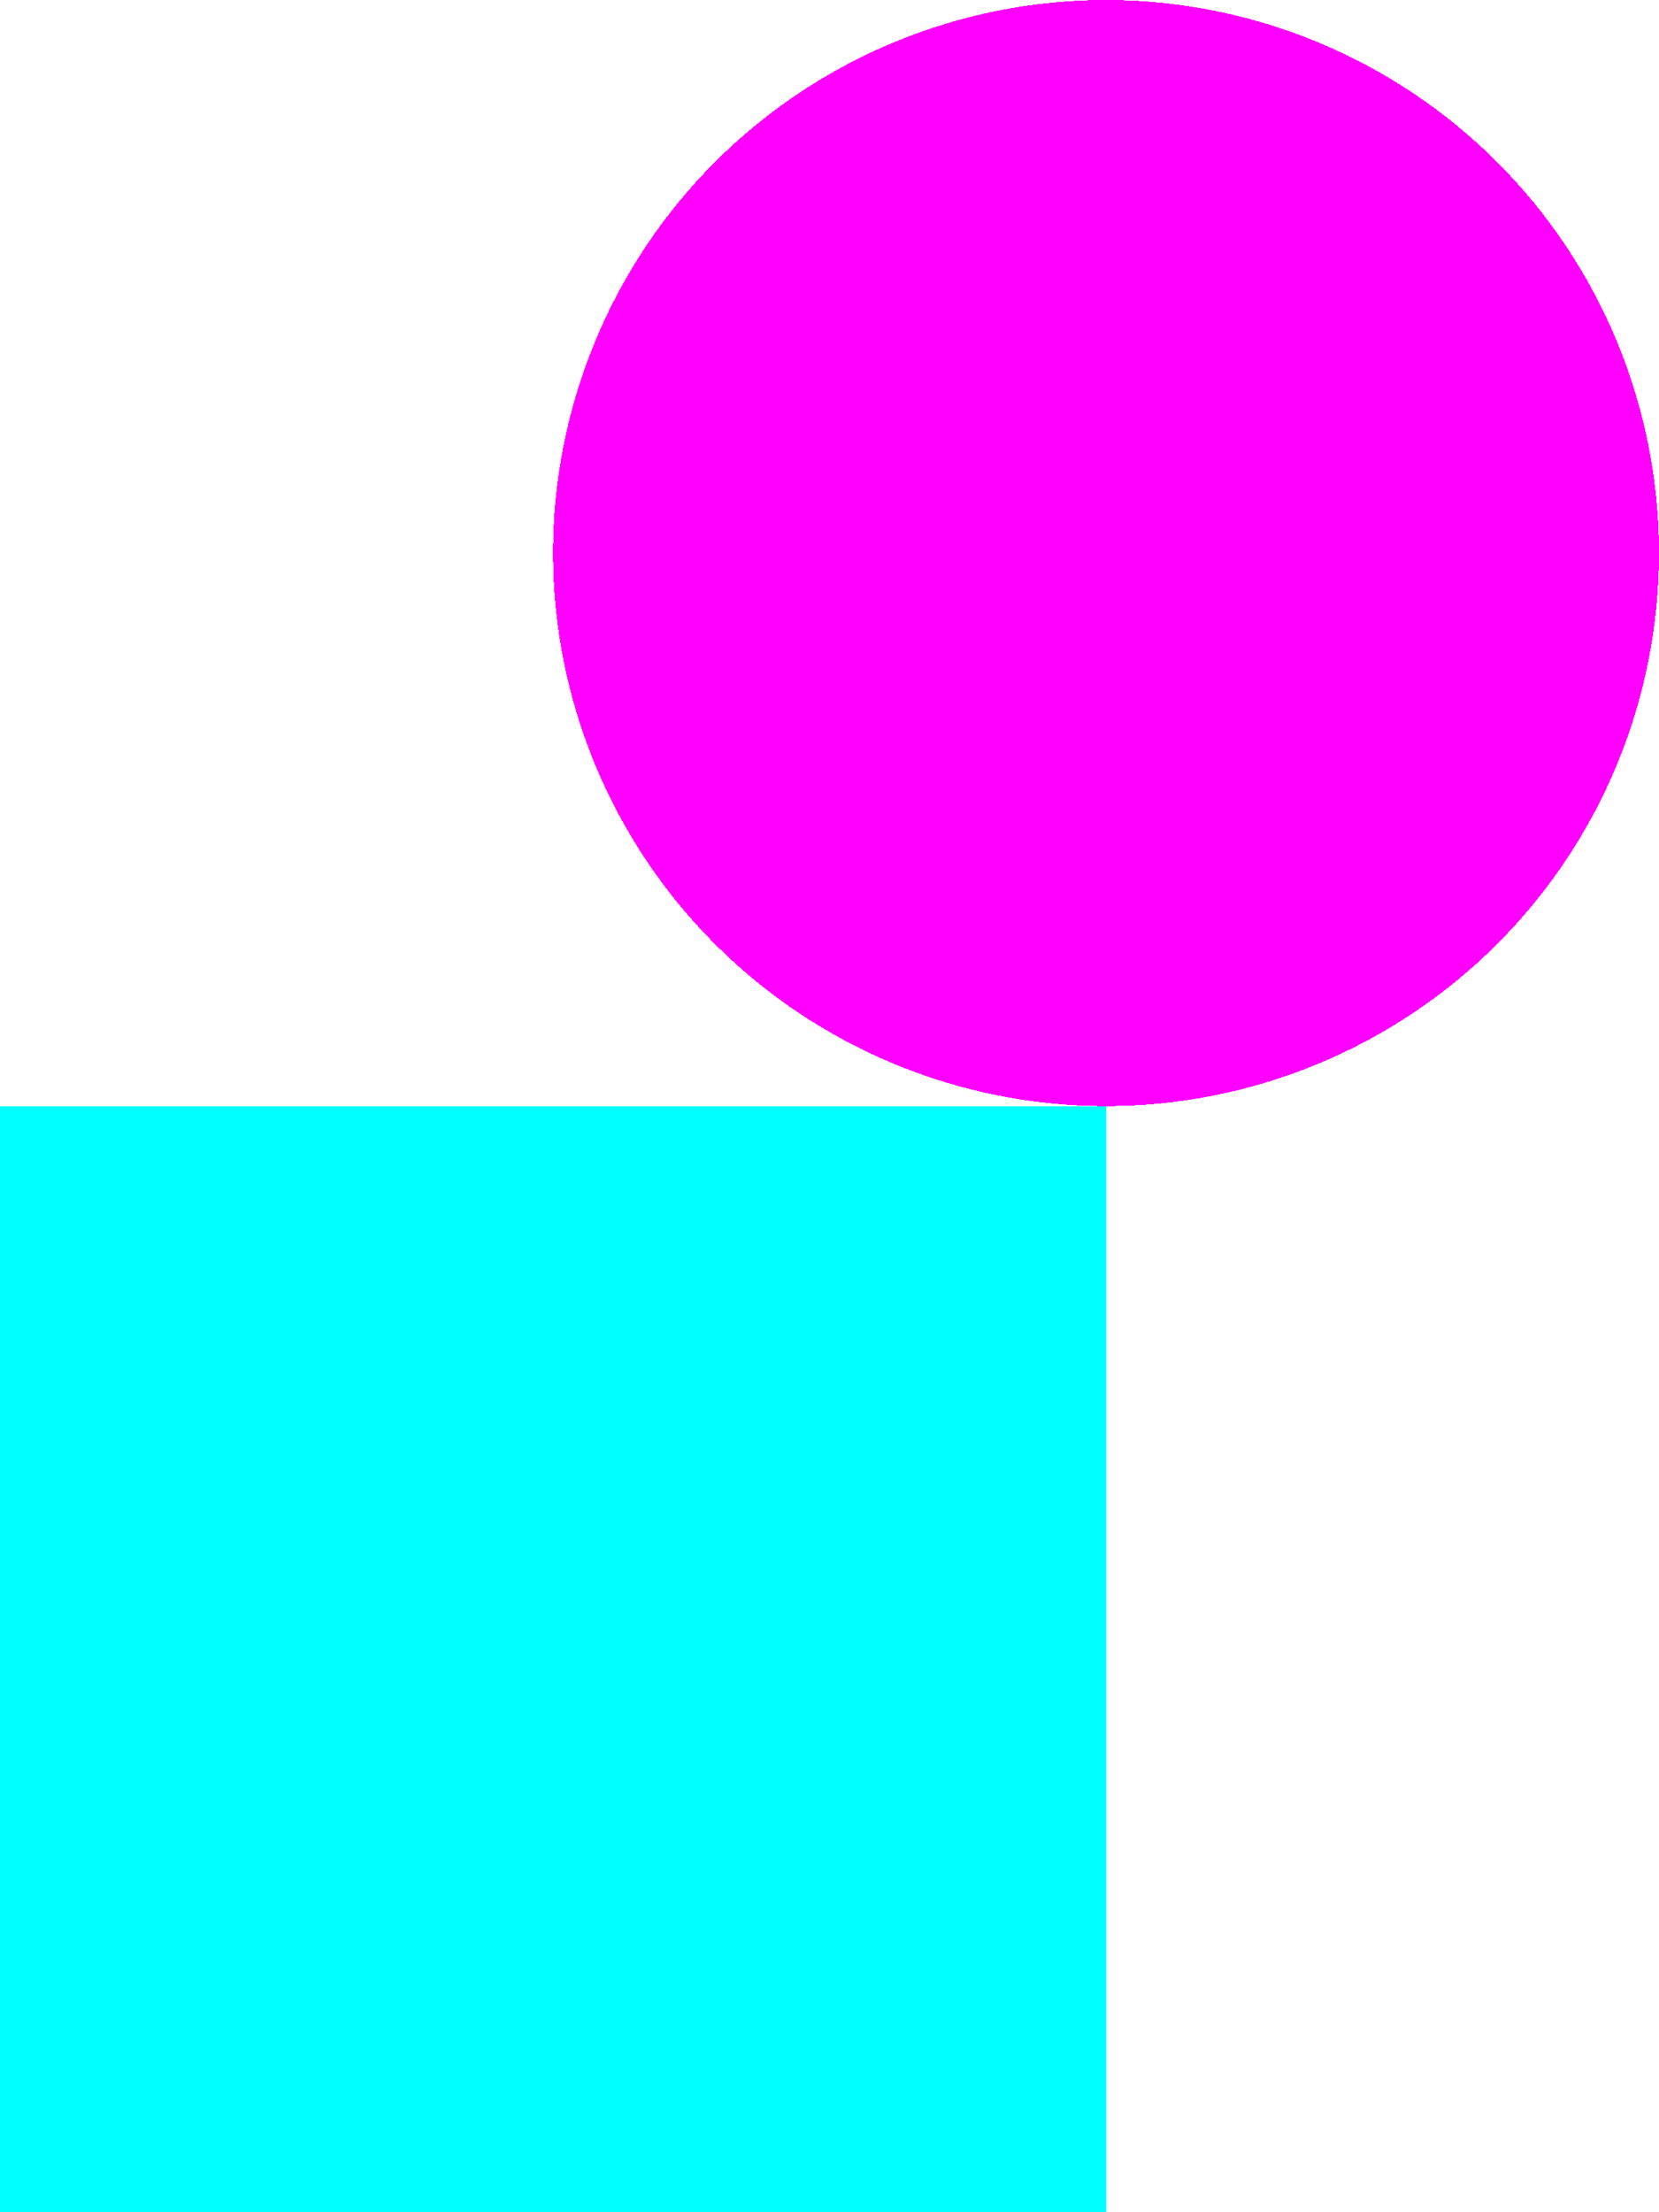 <?xml version="1.0" encoding="utf-8" ?>
<svg xmlns="http://www.w3.org/2000/svg" xmlns:xlink="http://www.w3.org/1999/xlink" width="150" height="200" shape-rendering="crispEdges">
	<path fill="fuchsia" transform="translate(100 50)" d="M50 0Q50 1.227 49.94 2.453Q49.88 3.679 49.759 4.901Q49.639 6.122 49.459 7.337Q49.279 8.551 49.039 9.755Q48.8 10.958 48.502 12.149Q48.203 13.34 47.847 14.514Q47.491 15.689 47.077 16.845Q46.664 18 46.194 19.134Q45.724 20.268 45.2 21.378Q44.675 22.487 44.096 23.57Q43.517 24.652 42.886 25.705Q42.255 26.758 41.574 27.779Q40.892 28.799 40.16 29.785Q39.429 30.771 38.651 31.72Q37.872 32.669 37.048 33.578Q36.223 34.487 35.355 35.355Q34.487 36.223 33.578 37.048Q32.669 37.872 31.72 38.651Q30.771 39.429 29.785 40.16Q28.799 40.892 27.779 41.574Q26.758 42.255 25.705 42.886Q24.652 43.517 23.57 44.096Q22.487 44.675 21.378 45.2Q20.268 45.724 19.134 46.194Q18 46.664 16.845 47.077Q15.689 47.491 14.514 47.847Q13.34 48.203 12.149 48.502Q10.958 48.8 9.755 49.039Q8.551 49.279 7.337 49.459Q6.122 49.639 4.901 49.759Q3.679 49.88 2.453 49.94Q1.227 50 0 50Q-1.227 50 -2.453 49.94Q-3.679 49.88 -4.901 49.759Q-6.122 49.639 -7.337 49.459Q-8.551 49.279 -9.755 49.039Q-10.958 48.8 -12.149 48.502Q-13.34 48.203 -14.514 47.847Q-15.689 47.491 -16.845 47.077Q-18 46.664 -19.134 46.194Q-20.268 45.724 -21.378 45.2Q-22.487 44.675 -23.57 44.096Q-24.652 43.517 -25.705 42.886Q-26.758 42.255 -27.779 41.574Q-28.799 40.892 -29.785 40.16Q-30.771 39.429 -31.72 38.651Q-32.669 37.872 -33.578 37.048Q-34.487 36.223 -35.355 35.355Q-36.223 34.487 -37.048 33.578Q-37.872 32.669 -38.651 31.72Q-39.429 30.771 -40.16 29.785Q-40.892 28.799 -41.574 27.779Q-42.255 26.758 -42.886 25.705Q-43.517 24.652 -44.096 23.57Q-44.675 22.487 -45.2 21.378Q-45.724 20.268 -46.194 19.134Q-46.664 18 -47.077 16.845Q-47.491 15.689 -47.847 14.514Q-48.203 13.34 -48.502 12.149Q-48.8 10.958 -49.039 9.755Q-49.279 8.551 -49.459 7.337Q-49.639 6.122 -49.759 4.901Q-49.88 3.679 -49.94 2.453Q-50 1.227 -50 0Q-50 -1.227 -49.94 -2.453Q-49.88 -3.679 -49.759 -4.901Q-49.639 -6.122 -49.459 -7.337Q-49.279 -8.551 -49.039 -9.755Q-48.8 -10.958 -48.502 -12.149Q-48.203 -13.34 -47.847 -14.514Q-47.491 -15.689 -47.077 -16.845Q-46.664 -18 -46.194 -19.134Q-45.724 -20.268 -45.2 -21.378Q-44.675 -22.487 -44.096 -23.57Q-43.517 -24.652 -42.886 -25.705Q-42.255 -26.758 -41.574 -27.779Q-40.892 -28.799 -40.16 -29.785Q-39.429 -30.771 -38.651 -31.72Q-37.872 -32.669 -37.048 -33.578Q-36.223 -34.487 -35.355 -35.355Q-34.487 -36.223 -33.578 -37.048Q-32.669 -37.872 -31.72 -38.651Q-30.771 -39.429 -29.785 -40.16Q-28.799 -40.892 -27.779 -41.574Q-26.758 -42.255 -25.705 -42.886Q-24.652 -43.517 -23.57 -44.096Q-22.487 -44.675 -21.378 -45.2Q-20.268 -45.724 -19.134 -46.194Q-18 -46.664 -16.845 -47.077Q-15.689 -47.491 -14.514 -47.847Q-13.34 -48.203 -12.149 -48.502Q-10.958 -48.8 -9.755 -49.039Q-8.551 -49.279 -7.337 -49.459Q-6.122 -49.639 -4.901 -49.759Q-3.679 -49.88 -2.453 -49.94Q-1.227 -50 0 -50Q1.227 -50 2.453 -49.94Q3.679 -49.88 4.901 -49.759Q6.122 -49.639 7.337 -49.459Q8.551 -49.279 9.755 -49.039Q10.958 -48.8 12.149 -48.502Q13.34 -48.203 14.514 -47.847Q15.689 -47.491 16.845 -47.077Q18 -46.664 19.134 -46.194Q20.268 -45.724 21.378 -45.2Q22.487 -44.675 23.57 -44.096Q24.652 -43.517 25.705 -42.886Q26.758 -42.255 27.779 -41.574Q28.799 -40.892 29.785 -40.16Q30.771 -39.429 31.72 -38.651Q32.669 -37.872 33.578 -37.048Q34.487 -36.223 35.355 -35.355Q36.223 -34.487 37.048 -33.578Q37.872 -32.669 38.651 -31.72Q39.429 -30.771 40.16 -29.785Q40.892 -28.799 41.574 -27.779Q42.255 -26.758 42.886 -25.705Q43.517 -24.652 44.096 -23.57Q44.675 -22.487 45.2 -21.378Q45.724 -20.268 46.194 -19.134Q46.664 -18 47.077 -16.845Q47.491 -15.689 47.847 -14.514Q48.203 -13.34 48.502 -12.149Q48.8 -10.958 49.039 -9.755Q49.279 -8.551 49.459 -7.337Q49.639 -6.122 49.759 -4.901Q49.88 -3.679 49.94 -2.453Q50 -1.227 50 0Z"/>
	<path fill="aqua" transform="translate(0 100)" d="M0 0L100 0L100 100L0 100L0 0Z"/>
</svg>
